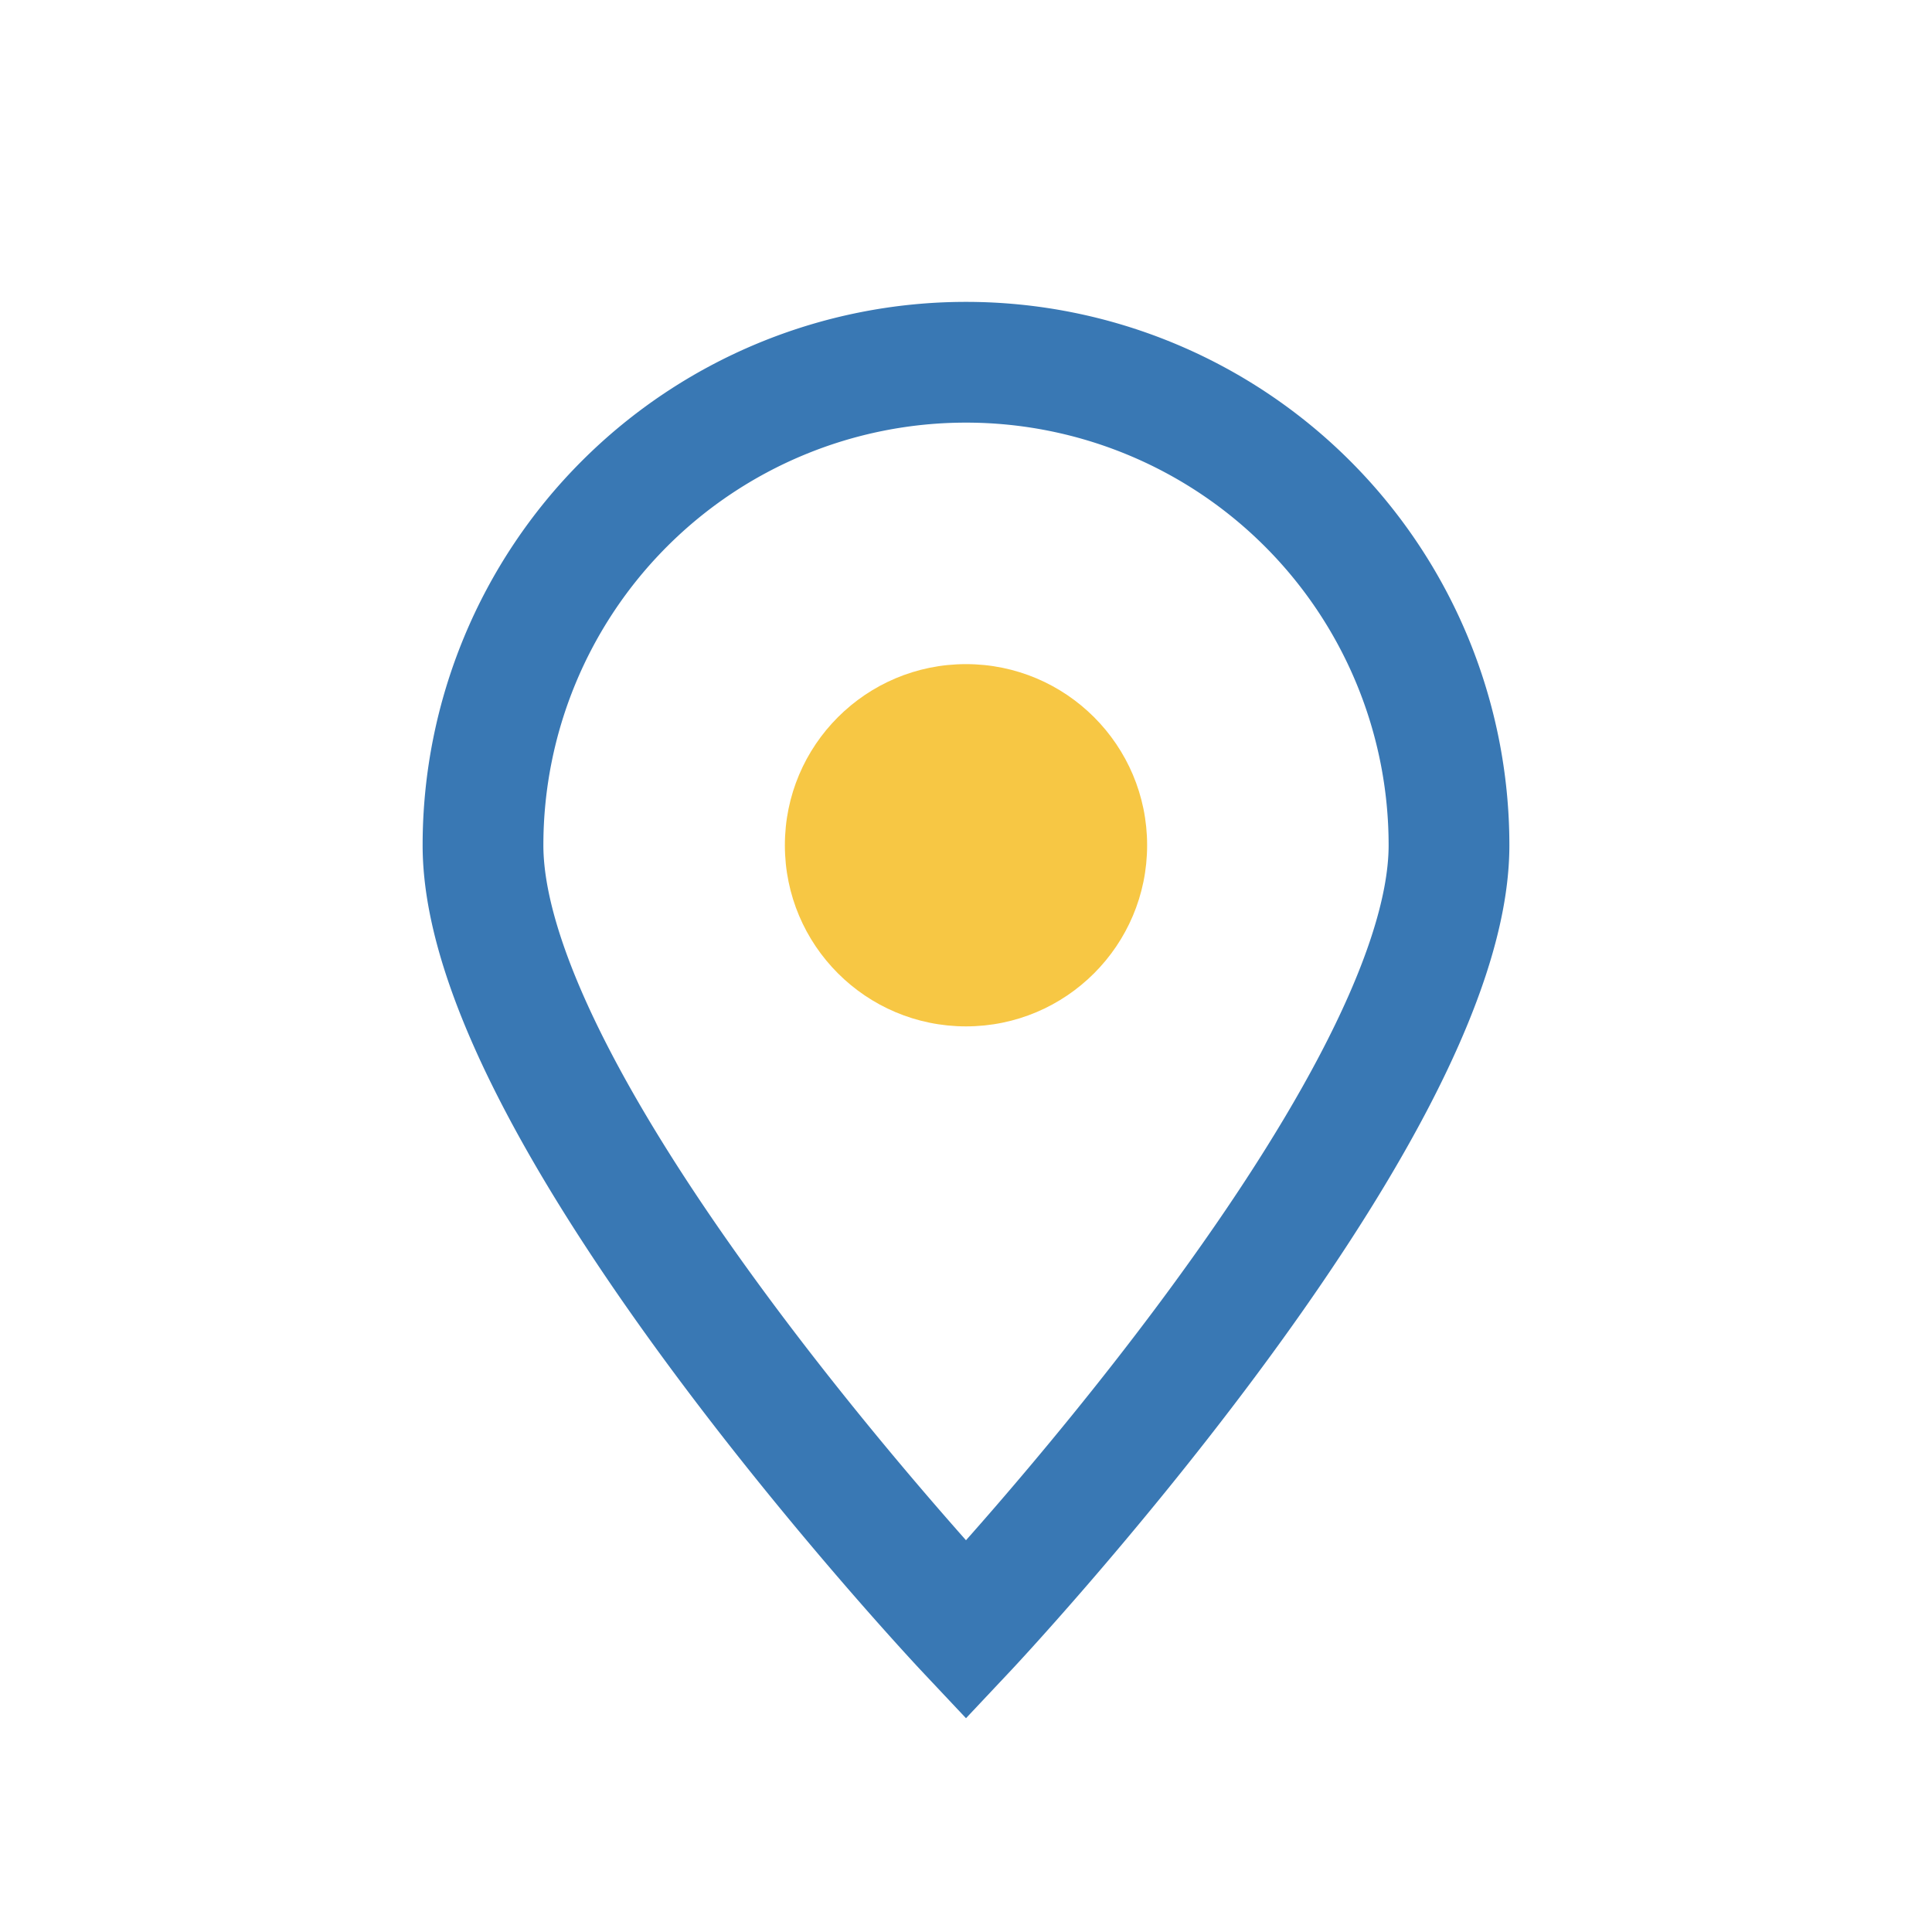 <?xml version="1.0" encoding="UTF-8"?>
<svg xmlns="http://www.w3.org/2000/svg" width="32" height="32" viewBox="0 0 32 32"><path d="M16 27s8-8.5 8-13A8 8 0 1 0 8 14c0 4.5 8 13 8 13z" fill="none" stroke="#3978B4" stroke-width="2"/><circle cx="16" cy="14" r="3" fill="#F7C744"/></svg>